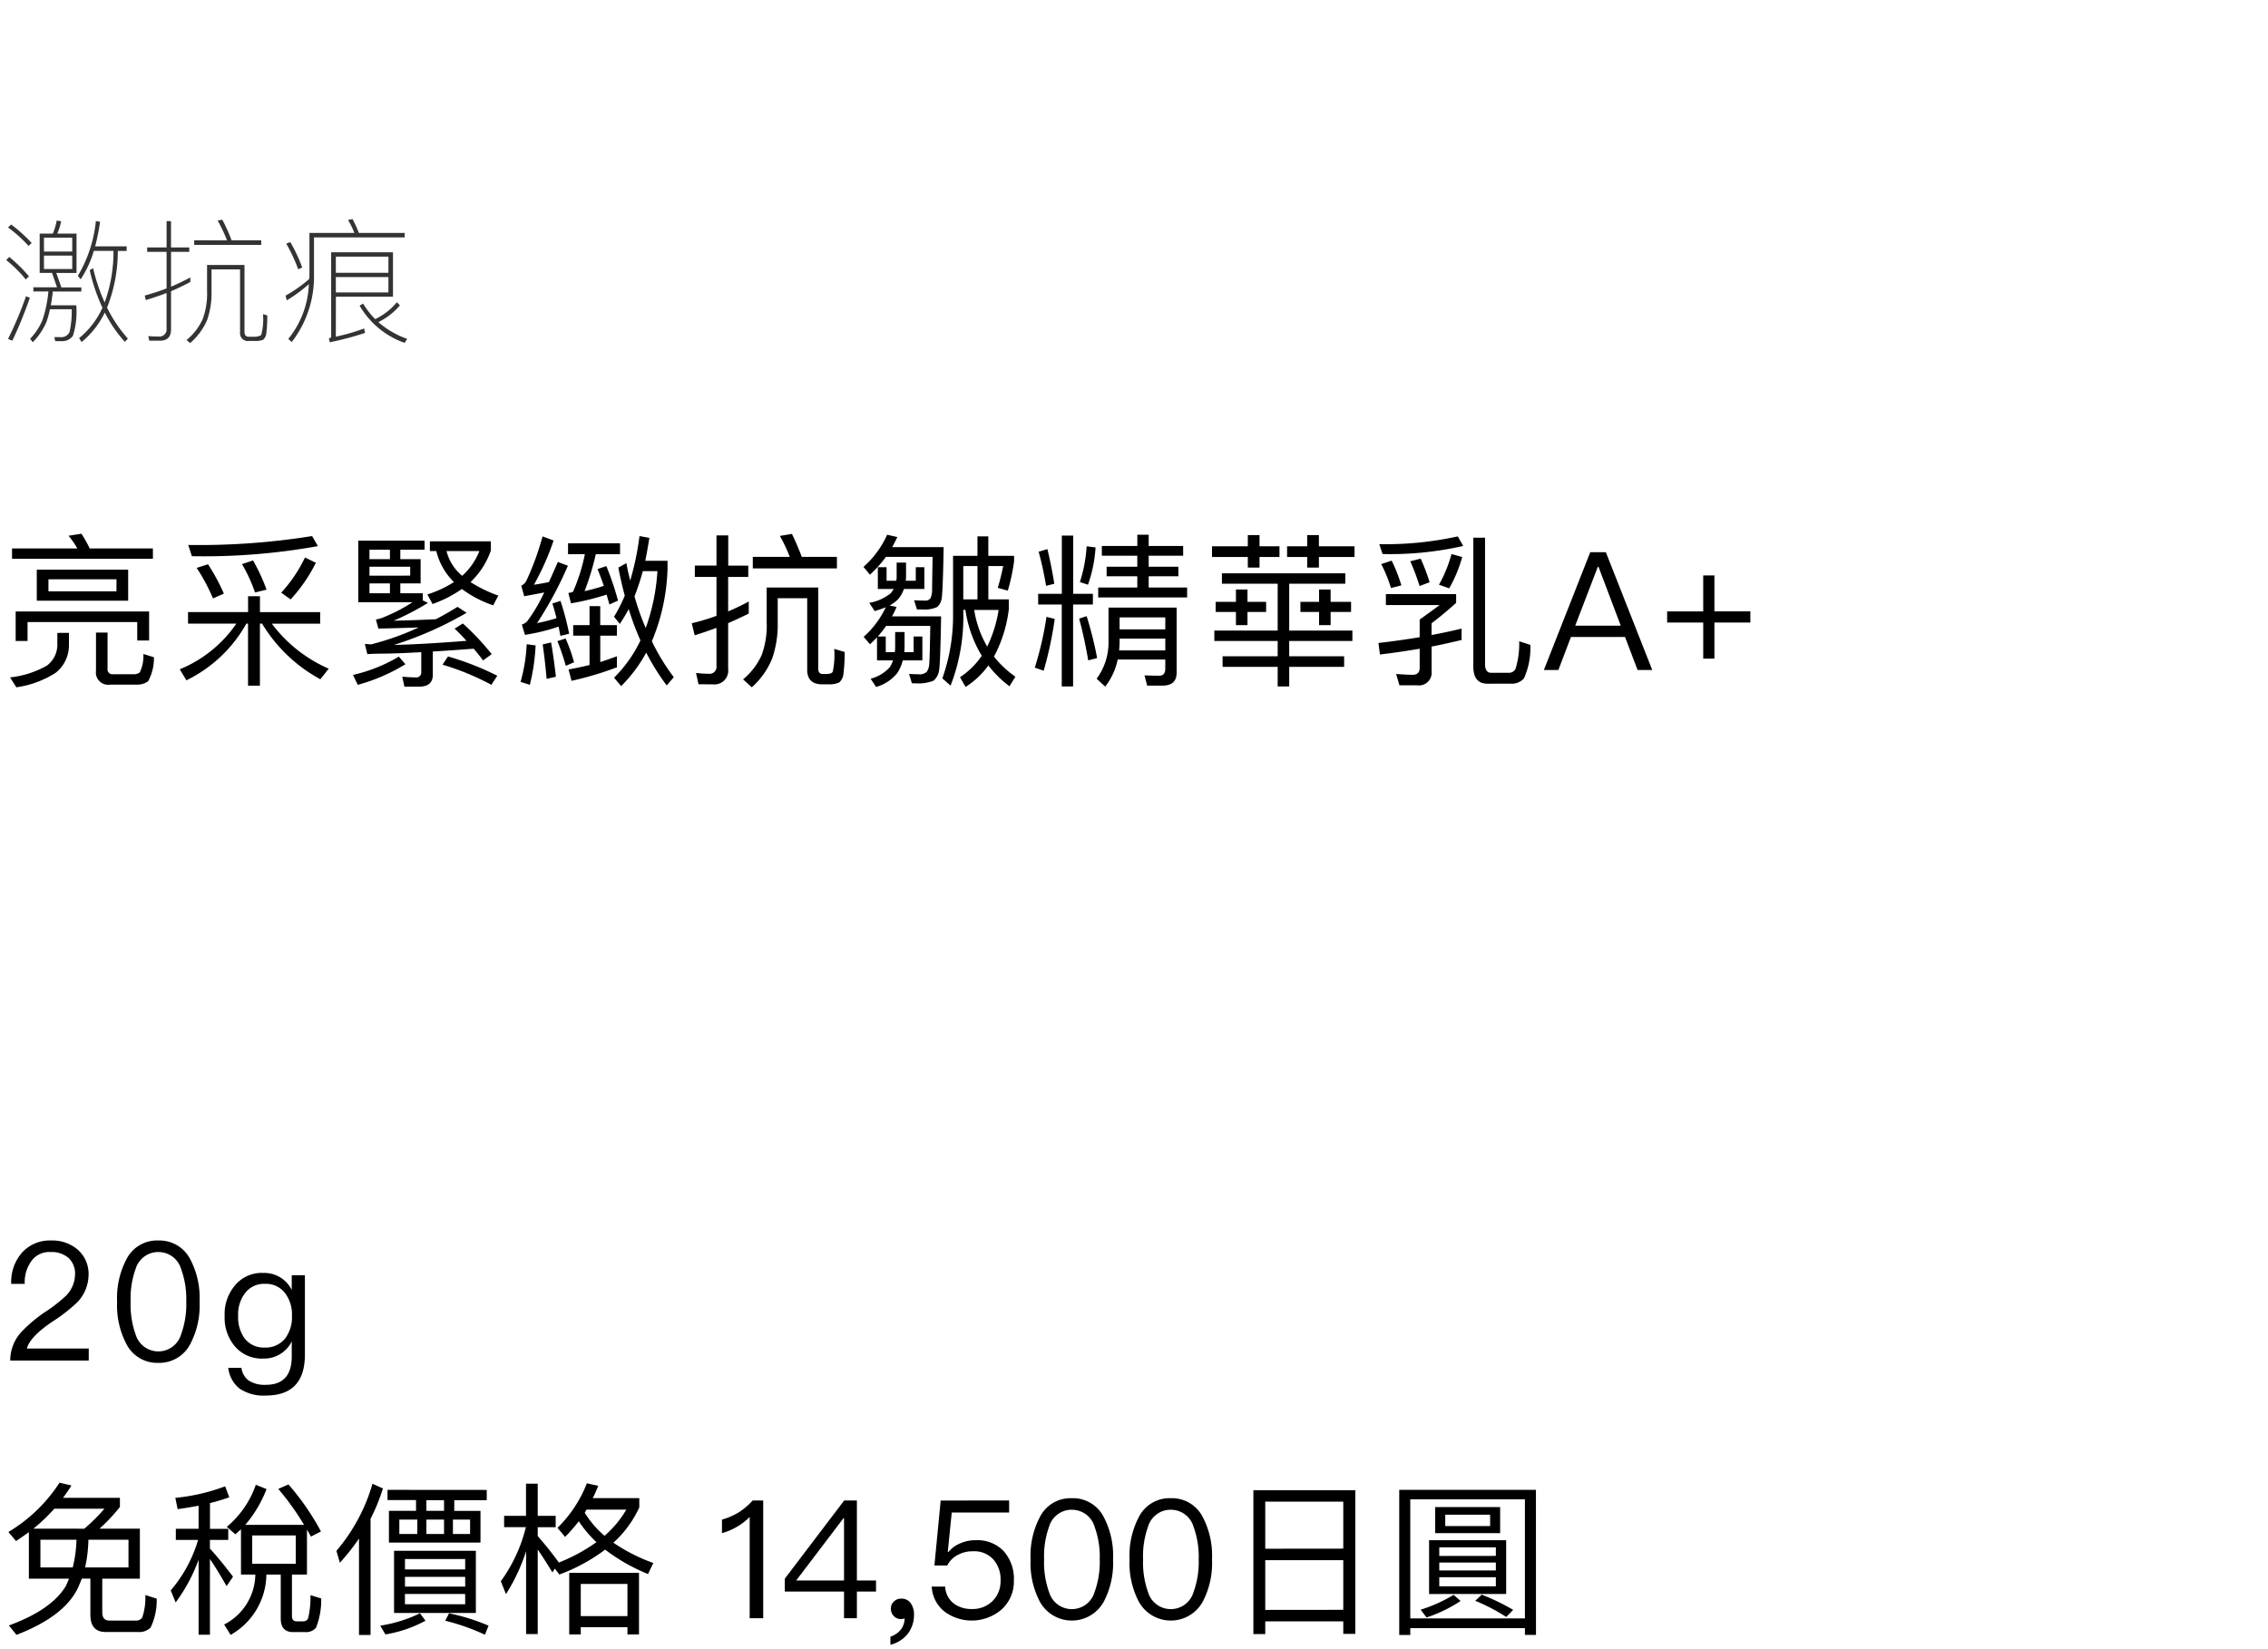 <svg xmlns="http://www.w3.org/2000/svg" width="220" height="160" viewBox="0 0 220 160">
  <g id="np_detail_01" transform="translate(-20 -470)">
    <rect id="長方形_7762" data-name="長方形 7762" width="220" height="160" transform="translate(20 470)" fill="#fff"/>
    <path id="パス_9653" data-name="パス 9653" d="M1.168,5.208V6.216H14.832V5.208H8.7a12.915,12.915,0,0,0-.8-1.424l-1.248.192A8.8,8.8,0,0,1,7.5,5.208Zm2.4,2.064V10.28h8.864V7.272Zm7.728,2.1H4.7V8.2H11.3Zm3.168,1.952H1.52v2.864H2.672v-1.84h10.64v1.792h1.152Zm-8.9,2.08v1.248a2.555,2.555,0,0,1-1.008,1.92A9.2,9.2,0,0,1,.976,17.72l.608.96a9.447,9.447,0,0,0,3.84-1.424,3.4,3.4,0,0,0,1.264-2.608V13.4ZM13.3,18.424a1.782,1.782,0,0,0,1.072-.336,4.681,4.681,0,0,0,.56-2.32l-1.024-.32a3.68,3.68,0,0,1-.352,1.792.921.921,0,0,1-.544.176H10.96a.478.478,0,0,1-.528-.544v-3.5H9.312V17.08a1.193,1.193,0,0,0,1.36,1.344ZM29.584,6.088A13.851,13.851,0,0,1,27.28,9.5l.912.656A15.476,15.476,0,0,0,30.64,6.6Zm-5.04.288-1.072.352A14.746,14.746,0,0,1,24.736,9.48l1.12-.272A17.92,17.92,0,0,0,24.544,6.376Zm-4.368.368-1.1.352a18.3,18.3,0,0,1,1.584,2.96l1.056-.464A19.31,19.31,0,0,0,20.176,6.744Zm10.1-2.736a69.275,69.275,0,0,1-12.016.864l.352,1.088a62.035,62.035,0,0,0,12.224-.976ZM18.24,11.384V12.5h4.688a12.282,12.282,0,0,1-5.488,4.432l.64,1.072A13.354,13.354,0,0,0,23.9,12.5h.16V18.52h1.152V12.5h.208A14.855,14.855,0,0,0,31.072,17.9l.816-1.024a13.746,13.746,0,0,1-5.52-4.368h4.688v-1.12h-5.84V9.848H24.064v1.536Zm22.432,7.232c.864,0,1.312-.384,1.312-1.152V15.208c1.152-.064,2.464-.16,3.968-.272.32.384.624.752.912,1.136l.832-.608a24.786,24.786,0,0,0-2.8-2.976l-.8.5a15.958,15.958,0,0,1,1.152,1.184c-2.784.224-5.12.352-7.04.4a34.96,34.96,0,0,0,7.056-3.12l-.88-.576c-.7.432-1.392.832-2.1,1.2-1.312.064-2.672.112-4.1.144a25.15,25.15,0,0,0,3.328-1.728l-.5-.24V9.56H38.832V8.6H40.8V6.248H38.832V5.336h2.352v-.88H34.752v5.968h5.264a16.141,16.141,0,0,1-2.992,1.536,4.128,4.128,0,0,1-.56.144l.24.88c1.44-.032,2.736-.064,3.92-.112a26.769,26.769,0,0,1-4.64,1.648l-.592-.048.24.992c.432-.032.88-.048,1.36-.048.9,0,2.192-.048,3.872-.144v1.936a.474.474,0,0,1-.544.512c-.416,0-.848-.032-1.3-.064l.208.96ZM37.824,9.56H35.84V8.6h1.984ZM35.84,7.848V6.984h3.952v.864Zm0-1.6V5.336h1.984v.912Zm7.616,9.44-.528.8a24.639,24.639,0,0,1,4.736,1.952l.576-.88A27.581,27.581,0,0,0,43.456,15.688Zm-4.768.016A15.338,15.338,0,0,1,34.24,17.48l.464.96a17.533,17.533,0,0,0,4.624-2ZM42.32,5.464a6.33,6.33,0,0,0,1.712,3.008,10.662,10.662,0,0,1-2.576,1.2l.5.928A11.61,11.61,0,0,0,44.8,9.144a11.06,11.06,0,0,0,3.04,1.584l.5-.944a12.91,12.91,0,0,1-2.7-1.312A7.613,7.613,0,0,0,47.616,5.4V4.52H41.7v.944Zm2.512,2.4a4.568,4.568,0,0,1-1.52-2.4H46.5A6.315,6.315,0,0,1,44.832,7.864Zm6.256,6.64a15.8,15.8,0,0,1-.592,3.648l.9.288a19.731,19.731,0,0,0,.56-3.824Zm2.368-.176-.816.192c.144.96.272,2.08.384,3.344l.9-.208C53.792,16.472,53.632,15.352,53.456,14.328Zm.912-4.032-.784.256c.144.448.272.928.4,1.424a19.187,19.187,0,0,1-1.888.48,37.191,37.191,0,0,0,2.992-5.568l-.976-.368c-.3.7-.592,1.344-.864,1.952-.48.1-.976.192-1.456.256A24.89,24.89,0,0,0,53.7,4.44l-1.072-.4a26.585,26.585,0,0,1-1.6,4.368,1.141,1.141,0,0,1-.464.416l.288,1.024c.64-.128,1.3-.24,1.936-.368A15.6,15.6,0,0,1,51.12,12.3a1.529,1.529,0,0,1-.5.3l.3.992a18.586,18.586,0,0,0,3.264-.8c.064.288.112.592.176.9l.848-.208A25.758,25.758,0,0,0,54.368,10.3Zm.5,3.648-.8.256a23.214,23.214,0,0,1,.816,2.4l.8-.352A16.269,16.269,0,0,0,54.864,13.944Zm4.976,1.728c-.528.192-1.072.384-1.616.56v-2.56H59.84V12.648H58.224v-1.84h-1.04v1.84H55.6v1.024h1.584V16.52c-.656.16-1.328.3-2.032.432l.288,1.1a31.464,31.464,0,0,0,4.4-1.312ZM55.1,4.712V5.768h1.632a17.449,17.449,0,0,1-1.152,3.648,1.8,1.8,0,0,1-.448.112l.256,1.008a24.825,24.825,0,0,0,3.456-.848c.08.3.176.624.272.96l.832-.384A28.259,28.259,0,0,0,58.816,6.92l-.848.288c.192.5.4,1.04.608,1.632-.592.192-1.216.368-1.872.512a25.155,25.155,0,0,0,1.088-3.584h2.352V4.712Zm7.248,2.7h1.424a19.977,19.977,0,0,1-1.136,5.52,23.891,23.891,0,0,1-1.088-3.072A23.174,23.174,0,0,0,62.352,7.416Zm-1.216.9c-.144-.544-.272-1.1-.368-1.68l-.784.432c.176.928.384,1.84.624,2.72a14.392,14.392,0,0,1-1.04,2.048l.56.7q.432-.648.864-1.44a26.436,26.436,0,0,0,1.136,3.04,12.665,12.665,0,0,1-2.56,3.616l.688.816a13.906,13.906,0,0,0,2.432-3.248A22.173,22.173,0,0,0,64.672,18.5l.688-.8a20.261,20.261,0,0,1-2.128-3.488,19.552,19.552,0,0,0,1.52-7.024V6.408h-2.16c.144-.7.272-1.44.4-2.224l-.96-.176A27.49,27.49,0,0,1,61.136,8.312Zm8,10.08a1.338,1.338,0,0,0,1.5-1.5V12.456c.672-.288,1.344-.608,2-.928V10.36c-.656.352-1.328.672-2,.96V7.976h1.952v-1.1H70.64V3.944H69.5V6.872h-2.1v1.1h2.1v3.776a20.709,20.709,0,0,1-2.4.72l.288,1.168q1.056-.336,2.112-.72V16.6a.679.679,0,0,1-.768.768,10.813,10.813,0,0,1-1.216-.08l.24,1.1ZM73.024,6.024v1.12h8.16V6.024H77.776c-.32-.832-.64-1.584-.96-2.224l-1.168.192a14.967,14.967,0,0,1,.96,2.032ZM72.08,17.912l.848.768a7.544,7.544,0,0,0,1.984-2.816,10.23,10.23,0,0,0,.528-3.536V10.04H78.3v6.944c0,.928.48,1.408,1.472,1.408h.592a2.213,2.213,0,0,0,1.056-.192,1.291,1.291,0,0,0,.4-.864,15.848,15.848,0,0,0,.112-2.08l-1.008-.3a7.988,7.988,0,0,1-.144,2.208.328.328,0,0,1-.192.16,1.15,1.15,0,0,1-.352.064h-.432c-.288,0-.432-.176-.432-.512V9H74.368v3.328a8.387,8.387,0,0,1-.48,3.216A6.6,6.6,0,0,1,72.08,17.912ZM94.816,4.04V5.928H92.448v5.536a18.151,18.151,0,0,1-1.04,6.352l.8.7a18.373,18.373,0,0,0,1.232-7.088v-.256h.208a11.8,11.8,0,0,0,1.584,4.448A7.466,7.466,0,0,1,93.12,17.7l.544.944a8.035,8.035,0,0,0,2.208-2.08,10.649,10.649,0,0,0,2.048,2.016l.576-.928a9.705,9.705,0,0,1-2.08-1.952,12.93,12.93,0,0,0,1.44-4.592v-.96H95.872V6.92h1.44q-.24,1.176-.528,2.112l.976.272a19.192,19.192,0,0,0,.608-2.848V5.928h-2.5V4.04ZM93.44,10.152V6.92h1.376v3.232Zm2.32,4.576A10.09,10.09,0,0,1,94.5,11.176h2.368A12.509,12.509,0,0,1,95.76,14.728ZM88.832,8.344h-.976a2.4,2.4,0,0,0,.032-.352V6.584h-.912V7.992a2.874,2.874,0,0,1-.032.352H86V7.032h-.848V9.144h1.536a4.954,4.954,0,0,1-.288.416,4.6,4.6,0,0,1-2.08.928l.528.8c.384-.112.736-.24,1.072-.368a8.915,8.915,0,0,1-2.144,2.864l.608.72a8.9,8.9,0,0,0,.688-.672v2.24h1.552a2.942,2.942,0,0,1-.3.64,3.717,3.717,0,0,1-1.872,1.136l.528.8a4.031,4.031,0,0,0,2.064-1.36,4.045,4.045,0,0,0,.528-1.216h1.9v-2.32h-.848v1.52h-.912a4.521,4.521,0,0,0,.032-.464V13.32h-.912v1.488a4.521,4.521,0,0,1-.032.464h-.88v-1.52h-.768c.272-.32.544-.656.8-1.024H90.24q-.048,3.048-.1,3.648a1.526,1.526,0,0,1-.24.8,1.032,1.032,0,0,1-.816.24c-.288,0-.592-.016-.9-.032l.272.912h.352a3.948,3.948,0,0,0,1.744-.256,1.609,1.609,0,0,0,.544-1.024c.08-.512.144-2.24.192-5.216H86.528c.16-.288.3-.592.448-.912l-.688-.144a3.389,3.389,0,0,0,.832-.608,3.015,3.015,0,0,0,.56-.992h1.984V7.032h-.832Zm.112,2.784h.512a2.882,2.882,0,0,0,1.456-.24,1.416,1.416,0,0,0,.448-.944c.064-.48.128-2.1.176-4.864H86.544c.16-.3.336-.624.5-.976l-.992-.224A9.086,9.086,0,0,1,83.76,7l.624.752a10.831,10.831,0,0,0,1.552-1.728h4.528c-.032,1.84-.048,2.944-.048,3.3a2,2,0,0,1-.16.72.6.6,0,0,1-.544.224c-.336,0-.688-.016-1.04-.032Zm11.76-1.52v1.04h2.288V18.6h1.1V10.648h1.92V9.608H104.1V3.96h-1.1V9.608Zm7.9,4.352h4.432V15.1h-4.48a8.267,8.267,0,0,0,.048-.912Zm4.432-.9h-4.432V11.9h4.432Zm-4.624,2.928h4.624v.88c0,.448-.192.688-.576.688-.448,0-.928-.016-1.44-.032l.256.992h1.5c.9,0,1.36-.416,1.36-1.248v-6.32h-6.608v3.3a5.9,5.9,0,0,1-1.152,3.6l.832.768A6.386,6.386,0,0,0,108.416,15.992Zm-6.9-4.144a32.086,32.086,0,0,1-1.136,4.928l.864.3a36.917,36.917,0,0,0,1.072-5.024Zm3.888-.064-.72.24c.352,1.3.64,2.64.88,4.048l.864-.224A35.7,35.7,0,0,0,105.408,11.784ZM101.6,5.272l-.848.256a33.545,33.545,0,0,1,.72,3.312l.8-.208Q101.96,6.736,101.6,5.272ZM105.408,5a14.253,14.253,0,0,1-.656,3.472l.784.256a13.4,13.4,0,0,0,.736-3.616Zm1.472-.032v.944h3.44V6.984h-2.976v.928h2.976V9h-3.792v.96h8.624V9h-3.728V7.912h2.88V6.984h-2.88V5.912h3.344V4.968h-3.344V3.88h-1.1V4.968Zm11.648,2.656V8.632h5.408v4.544h-6.144v1.008h6.144v1.488h-5.344V16.7h5.344v1.9h1.12V16.7h5.328V15.672h-5.328V14.184h6.128V13.176h-6.128V8.632h5.44V7.624Zm1.36,1.568v1.2H117.92v.976h1.968v1.28h1.12v-1.28h1.808v-.976h-1.808v-1.2Zm8.064,0v1.2h-1.808v.976h1.808v1.28h1.12v-1.28h1.984v-.976h-1.984v-1.2ZM117.568,5V6.04h3.472V7.064h1.136V6.04h1.936V5h-1.936V3.912H121.04V5ZM126.8,3.912V5h-1.952V6.04H126.8V7.064h1.136V6.04h3.456V5h-3.456V3.912Zm19.728,14.416a1.574,1.574,0,0,0,1.3-.512,7.382,7.382,0,0,0,.624-3.248l-1.088-.352a8.316,8.316,0,0,1-.352,2.672.711.711,0,0,1-.688.384h-1.68c-.4,0-.592-.288-.592-.848V4.168h-1.136v12.5c0,1.1.448,1.664,1.376,1.664Zm-4.752-5.344c-.9.224-1.872.432-2.912.624V12.472c.9-.688,1.68-1.344,2.384-1.984V9.64h-6.816V10.7h5.216c-.752.56-1.392,1.024-1.936,1.408v1.712c-1.248.208-2.592.4-4,.56l.144,1.12c1.344-.16,2.624-.352,3.856-.56v1.856c0,.448-.24.672-.7.672-.384,0-.912-.032-1.584-.08l.32,1.1h1.712a1.232,1.232,0,0,0,1.408-1.36v-2.4c1.008-.192,1.984-.416,2.912-.64ZM140.8,5.752a13.163,13.163,0,0,1-1.216,2.976l.992.352a13.561,13.561,0,0,0,1.264-3.04Zm-2.992.448-1.008.256a21.649,21.649,0,0,1,.9,2.4l.976-.368A19.052,19.052,0,0,0,137.808,6.2Zm-2.816.192-1.008.336a14.088,14.088,0,0,1,.944,2.32l1.008-.256A15.315,15.315,0,0,0,134.992,6.392Zm6.416-2.352a32.576,32.576,0,0,1-7.616.752l.32.96a32.034,32.034,0,0,0,7.824-.784Zm12.848,1.536L149.76,17h1.408l1.216-3.2h5.248l1.216,3.2h1.424l-4.5-11.424ZM152.8,12.7l2.192-5.712h.064l2.16,5.712Zm12.416-4.872v3.488h-3.5V12.4h3.5v3.5H166.3V12.4h3.488V11.312H166.3V7.824Z" transform="translate(20 518)"/>
    <path id="パス_9652" data-name="パス 9652" d="M2.8,8.648V13.16H6.7c-.1.224-.192.464-.3.688C5.5,15.384,3.648,16.68.864,17.7l.736.912c3.1-1.2,5.1-2.72,5.968-4.576.128-.288.256-.576.368-.88h.832v3.5q0,1.68,1.488,1.68h3.136a1.541,1.541,0,0,0,1.216-.432A6.1,6.1,0,0,0,15.2,15.1l-1.1-.352a6.061,6.061,0,0,1-.3,2.176.677.677,0,0,1-.608.3H10.608c-.464,0-.688-.272-.688-.8V13.16h3.648V8.312H9.648A17.093,17.093,0,0,0,11.632,6.2V5.32H6.112q.432-.576.816-1.2L5.776,3.848A15.235,15.235,0,0,1,.816,8.632l.736.88Q2.176,9.1,2.8,8.648Zm5.376-.336H3.232A16.612,16.612,0,0,0,5.264,6.376h4.864A17.1,17.1,0,0,1,8.176,8.312Zm4.288,3.76H8.256a13.751,13.751,0,0,0,.32-2.688h3.888Zm-5.408,0H3.92V9.384h3.5A12.533,12.533,0,0,1,7.056,12.072Zm16.32-3.7V12.76h1.392a5.536,5.536,0,0,1-3.024,4.848l.624,1.008A6.816,6.816,0,0,0,25.84,12.76h1.392v4.256c0,.88.4,1.328,1.2,1.328h1.2a1.23,1.23,0,0,0,1.024-.432,7.182,7.182,0,0,0,.5-2.832l-1.04-.32A8.615,8.615,0,0,1,29.888,17a.488.488,0,0,1-.464.3h-.656c-.3,0-.448-.176-.448-.528V12.76h1.456V8.408q.192.312.384.672l.976-.5a24.827,24.827,0,0,0-3.152-4.56l-.992.432a25.19,25.19,0,0,1,2.5,3.488h-5.7a11.953,11.953,0,0,0,2.064-3.472l-1.04-.416A9.31,9.31,0,0,1,22,8.136l.832.72C23.008,8.7,23.184,8.536,23.376,8.376Zm5.312,3.344H24.464V8.968h4.224Zm-11.456-5.3c.7-.1,1.376-.208,2.032-.336v2.24H17.056V9.4h2.16a13.274,13.274,0,0,1-2.656,4.9l.48,1.168a16.363,16.363,0,0,0,2.224-4.144V18.6h1.1V11.256c.448.64.976,1.52,1.616,2.624l.624-.912c-.768-1.008-1.5-1.92-2.24-2.72V9.4h1.776V8.328H20.368v-2.5c.656-.16,1.28-.352,1.872-.56L21.84,4.2a18.81,18.81,0,0,1-4.832,1.12Zm18.9-2.464a17.485,17.485,0,0,1-3.5,6.512l.336,1.152a20.329,20.329,0,0,0,1.856-2.352v9.36h1.12V7.352a18.3,18.3,0,0,0,1.2-2.944Zm1.456.592v.992h2.768v1.04H37.728V9.656h8.88V6.584H44.064V5.544h3.152V4.552Zm5.488,2.032H41.36V5.544h1.712ZM45.6,8.824H43.936V7.432H45.6Zm-2.528,0H41.36V7.432h1.712Zm-2.592,0H38.736V7.432H40.48Zm-2.256,1.632v6.032H46.16V10.456Zm6.9,5.184H39.28v-.992h5.84Zm-5.84-1.712v-.944h5.84v.944Zm0-1.664V11.256h5.84v1.008Zm4.272,4.256-.368.72A20.842,20.842,0,0,1,47.04,18.6l.352-.88A19.815,19.815,0,0,0,43.552,16.52Zm-2.816,0a13.577,13.577,0,0,1-3.856,1.2l.5.848a12.247,12.247,0,0,0,3.888-1.328ZM52.16,10.328c.384.56.864,1.3,1.424,2.224l.24-.368.432.576A17.443,17.443,0,0,0,58.7,10.344a18.109,18.109,0,0,0,4.16,2.368l.512-1.072A17.163,17.163,0,0,1,59.5,9.672a10.583,10.583,0,0,0,2.512-3.424v-.9H57.5q.288-.576.528-1.2l-1.1-.24a12.327,12.327,0,0,1-2.848,4.32l.736.88a15.311,15.311,0,0,0,1.328-1.52,11,11,0,0,0,1.712,2.032,17.169,17.169,0,0,1-3.664,1.984l.016-.016c-.688-.944-1.376-1.792-2.048-2.56V8.168H53.9v-1.1H52.16V3.944H51.024v3.12H48.9v1.1h2.112a15.049,15.049,0,0,1-2.432,5.248l.5,1.248a18.08,18.08,0,0,0,1.952-4.16v8.032H52.16ZM61.984,12.6H55.216v5.968h1.12v-.7h4.528v.7h1.12Zm-5.648,4.192v-3.12h4.528v3.12ZM58.64,9a9.343,9.343,0,0,1-1.92-2.24c.064-.1.112-.208.176-.3h3.856A9.834,9.834,0,0,1,58.64,9ZM73.008,5.576a6.625,6.625,0,0,1-1.376,1.168,6.8,6.8,0,0,1-1.6.688V8.744A6.112,6.112,0,0,0,72.72,7.176V17h1.312V5.576Zm8.88,0-5.76,7.584v1.248h5.744V17H83.12V14.408h1.856V13.336H83.12V5.576Zm-.064,1.712h.048v6.048h-4.64ZM87.456,15.1a.932.932,0,0,0-.736.272.888.888,0,0,0-.3.72.966.966,0,0,0,.288.7.93.93,0,0,0,.688.288.919.919,0,0,0,.352-.064,1.791,1.791,0,0,1-.352,1.072,2.227,2.227,0,0,1-1.024.7v.784a3.071,3.071,0,0,0,1.664-1.04,3,3,0,0,0,.624-1.872,1.859,1.859,0,0,0-.32-1.12A1.049,1.049,0,0,0,87.456,15.1Zm3.792-9.52-.608,6.3h1.248a2.266,2.266,0,0,1,1.024-1.024,2.928,2.928,0,0,1,1.456-.352,2.5,2.5,0,0,1,1.952.752,2.92,2.92,0,0,1,.736,2.112,2.677,2.677,0,0,1-.784,1.968,2.727,2.727,0,0,1-1.984.768,2.855,2.855,0,0,1-1.744-.512,2.222,2.222,0,0,1-.864-1.664h-1.3a3.286,3.286,0,0,0,1.312,2.48,4.445,4.445,0,0,0,5.424-.224,3.649,3.649,0,0,0,1.232-2.832,4.021,4.021,0,0,0-1.024-2.9,3.519,3.519,0,0,0-2.64-1.024,3.631,3.631,0,0,0-1.456.272A2.97,2.97,0,0,0,92,10.568h-.064l.384-3.824h5.568V5.576Zm12.72-.224A3.317,3.317,0,0,0,100.88,7.16a8.055,8.055,0,0,0-.912,4.128,8.055,8.055,0,0,0,.912,4.128,3.541,3.541,0,0,0,6.176,0,8.055,8.055,0,0,0,.912-4.128,8.055,8.055,0,0,0-.912-4.128A3.35,3.35,0,0,0,103.968,5.352Zm0,1.12a2.284,2.284,0,0,1,2.208,1.648,8.411,8.411,0,0,1,.5,3.168,8.528,8.528,0,0,1-.5,3.168,2.3,2.3,0,0,1-4.416,0,8.565,8.565,0,0,1-.48-3.168,8.45,8.45,0,0,1,.48-3.168A2.284,2.284,0,0,1,103.968,6.472Zm9.6-1.12A3.317,3.317,0,0,0,110.48,7.16a8.055,8.055,0,0,0-.912,4.128,8.055,8.055,0,0,0,.912,4.128,3.541,3.541,0,0,0,6.176,0,8.055,8.055,0,0,0,.912-4.128,8.055,8.055,0,0,0-.912-4.128A3.35,3.35,0,0,0,113.568,5.352Zm0,1.12a2.284,2.284,0,0,1,2.208,1.648,8.411,8.411,0,0,1,.5,3.168,8.528,8.528,0,0,1-.5,3.168,2.3,2.3,0,0,1-4.416,0,8.565,8.565,0,0,1-.48-3.168,8.45,8.45,0,0,1,.48-3.168A2.284,2.284,0,0,1,113.568,6.472Zm17.9-1.9h-9.888V18.536h1.152V17.3H130.3V18.52h1.168Zm-8.736,11.616V11.368H130.3v4.816Zm0-5.936V5.688H130.3v4.56Zm26.256-5.712H135.728v14.08H136.8V17.96h11.12v.656h1.072ZM136.8,17.016V5.464h11.12V17.016Zm2.416-10.8V8.744h6.3V6.216Zm5.328,1.84h-4.352v-1.1h4.352Zm-5.92,1.376v5.216H146.1V9.432ZM145.1,13.9h-5.488v-.88H145.1Zm-5.488-1.536v-.768H145.1v.768Zm0-1.408V10.12H145.1v.832Zm1.392,3.776a14.6,14.6,0,0,1-3.2,1.44l.576.752a13.75,13.75,0,0,0,3.3-1.6Zm2.72-.016-.624.592a18.173,18.173,0,0,1,3.008,1.568l.672-.688A21.1,21.1,0,0,0,143.728,14.712Z" transform="translate(20 610)"/>
    <path id="パス_9651" data-name="パス 9651" d="M4.96,5.352A3.632,3.632,0,0,0,2.16,6.5,4.309,4.309,0,0,0,1.088,9.56H2.4a3.485,3.485,0,0,1,.7-2.288,2.133,2.133,0,0,1,1.808-.8,2.493,2.493,0,0,1,1.744.576A2.074,2.074,0,0,1,7.28,8.664a2.991,2.991,0,0,1-.88,2.048,14.153,14.153,0,0,1-1.792,1.424,13.874,13.874,0,0,0-2.48,2.032A4.1,4.1,0,0,0,.992,17H8.608V15.832h-6c.208-.768,1.04-1.648,2.5-2.624a16.124,16.124,0,0,0,2.368-1.84A3.891,3.891,0,0,0,8.592,8.68,3.129,3.129,0,0,0,7.568,6.264,3.784,3.784,0,0,0,4.96,5.352Zm10.4,0A3.317,3.317,0,0,0,12.272,7.16a8.055,8.055,0,0,0-.912,4.128,8.055,8.055,0,0,0,.912,4.128,3.345,3.345,0,0,0,3.088,1.808,3.378,3.378,0,0,0,3.088-1.808,8.055,8.055,0,0,0,.912-4.128,8.055,8.055,0,0,0-.912-4.128A3.35,3.35,0,0,0,15.36,5.352Zm0,1.12A2.284,2.284,0,0,1,17.568,8.12a8.411,8.411,0,0,1,.5,3.168,8.528,8.528,0,0,1-.5,3.168,2.3,2.3,0,0,1-4.416,0,8.565,8.565,0,0,1-.48-3.168,8.45,8.45,0,0,1,.48-3.168A2.284,2.284,0,0,1,15.36,6.472ZM25.52,8.5A3.351,3.351,0,0,0,22.784,9.72a4.3,4.3,0,0,0-.992,2.96,4.289,4.289,0,0,0,.992,2.944,3.423,3.423,0,0,0,2.736,1.184A2.987,2.987,0,0,0,28.3,15.144V16.6c0,1.824-.832,2.752-2.5,2.752a2.822,2.822,0,0,1-1.68-.416,1.8,1.8,0,0,1-.7-1.232h-1.28a3,3,0,0,0,1.1,2.016,4.14,4.14,0,0,0,2.56.672c2.512,0,3.776-1.328,3.776-3.968v-7.7H28.3v1.424A2.973,2.973,0,0,0,25.52,8.5Zm.192,1.056a2.319,2.319,0,0,1,1.936.9,3.415,3.415,0,0,1,.672,2.224,3.413,3.413,0,0,1-.672,2.192,2.393,2.393,0,0,1-1.952.864,2.323,2.323,0,0,1-2-.928A3.525,3.525,0,0,1,23.1,12.68a3.415,3.415,0,0,1,.672-2.224A2.279,2.279,0,0,1,25.712,9.56Z" transform="translate(20 584.999)"/>
    <path id="パス_9650" data-name="パス 9650" d="M3.848,4.666V8.475h1.2l.481,1.4H3.237v.4H4.693a11.889,11.889,0,0,1-.572,2.769,5.733,5.733,0,0,1-1.2,1.82l.26.338a6.367,6.367,0,0,0,1.339-2,10.928,10.928,0,0,0,.325-1.2H6.955a8.9,8.9,0,0,1-.208,2.2.869.869,0,0,1-.871.507H5.265l.1.39h.624a1.25,1.25,0,0,0,1.092-.533A7.935,7.935,0,0,0,7.4,11.621H4.927c.078-.4.143-.845.195-1.339H7.891v-.4H5.954l-.494-1.4H7.423V4.666H5.551a4.948,4.948,0,0,0,.377-1.2L5.5,3.4a5.889,5.889,0,0,1-.377,1.261ZM7.007,8.1H4.264V6.8H7.007ZM4.264,6.408V5.056H7.007V6.408ZM9.1,6.343h1.911a14.54,14.54,0,0,1-.858,5A17.542,17.542,0,0,1,9.035,8.02L8.7,8.215a18.153,18.153,0,0,0,1.235,3.64A8.009,8.009,0,0,1,7.67,14.806l.247.377a8.466,8.466,0,0,0,2.249-2.86,12.837,12.837,0,0,0,1.95,2.847l.286-.325a13.055,13.055,0,0,1-2.015-3,14.905,14.905,0,0,0,1.04-5.5h.858V5.9H9.23a21.936,21.936,0,0,0,.481-2.379L9.3,3.444A12.913,12.913,0,0,1,7.553,8.761l.273.338A10.238,10.238,0,0,0,9.1,6.343ZM1.079,3.782l-.3.286A12.691,12.691,0,0,1,2.769,5.862l.3-.286A13.726,13.726,0,0,0,1.079,3.782ZM.9,6.928l-.3.3A12.382,12.382,0,0,1,2.5,9.112l.312-.3A14.615,14.615,0,0,0,.9,6.928Zm1.625,3.809A35.92,35.92,0,0,1,.78,14.884l.416.169a40.783,40.783,0,0,0,1.7-4.16Zm13.013,4.316c.7,0,1.053-.377,1.053-1.1V10.256q.955-.41,1.872-.9V8.917q-.917.488-1.872.9V6.434h1.768V6.005H16.588V3.457h-.429V6.005H14.274v.429h1.885V9.983c-.689.26-1.391.494-2.119.689l.1.442c.676-.208,1.352-.429,2.015-.689v3.432a.7.7,0,0,1-.78.793c-.312,0-.65-.013-.988-.039l.091.442Zm3.3-9.737v.442h6.5V5.316H22.464a16.318,16.318,0,0,0-.9-2l-.455.078a14.032,14.032,0,0,1,.91,1.924ZM18.1,14.988l.338.3a6.086,6.086,0,0,0,1.651-2.236,7.908,7.908,0,0,0,.429-2.847V8.137h2.769v6.11a.751.751,0,0,0,.858.832h.585a1.948,1.948,0,0,0,.793-.117.949.949,0,0,0,.312-.624,14.293,14.293,0,0,0,.091-1.742l-.416-.117a5.7,5.7,0,0,1-.169,2,.4.4,0,0,1-.234.13,1.381,1.381,0,0,1-.442.065h-.507c-.3,0-.442-.156-.442-.468v-6.5H20.085v2.5a7.181,7.181,0,0,1-.429,2.769A5.757,5.757,0,0,1,18.1,14.988ZM30,9.06a13.393,13.393,0,0,1-2.3,1.625l.117.455a14.752,14.752,0,0,0,2.145-1.573,8.953,8.953,0,0,1-2,5.317l.338.3a10.351,10.351,0,0,0,2.158-6.539V5.03h8.8V4.6H34.814A13.113,13.113,0,0,0,34.2,3.262l-.442.078A7.577,7.577,0,0,1,34.372,4.6H30.017V8.644C30.017,8.774,30,8.917,30,9.06ZM28.158,5.485l-.39.156a15.309,15.309,0,0,1,1.157,2.483l.39-.169A14.783,14.783,0,0,0,28.158,5.485Zm4.42,3.393h5.1v1.495h-5.1Zm5.1-.416h-5.1V6.9h5.1Zm.819,2.86a6.109,6.109,0,0,1-2.106,1.638,7.919,7.919,0,0,1-1.17-1.508l-.338.2a8.193,8.193,0,0,0,4.368,3.614l.247-.39a8.6,8.6,0,0,1-2.8-1.625,6.342,6.342,0,0,0,2.093-1.625Zm-5.915-.533h5.538V6.473H32.123v8.19c0,.078-.078.13-.221.169l.091.377a31.129,31.129,0,0,0,3.419-.91l-.091-.429a19.806,19.806,0,0,1-2.743.793Z" transform="translate(20 488)" fill="#333"/>
  </g>
</svg>
